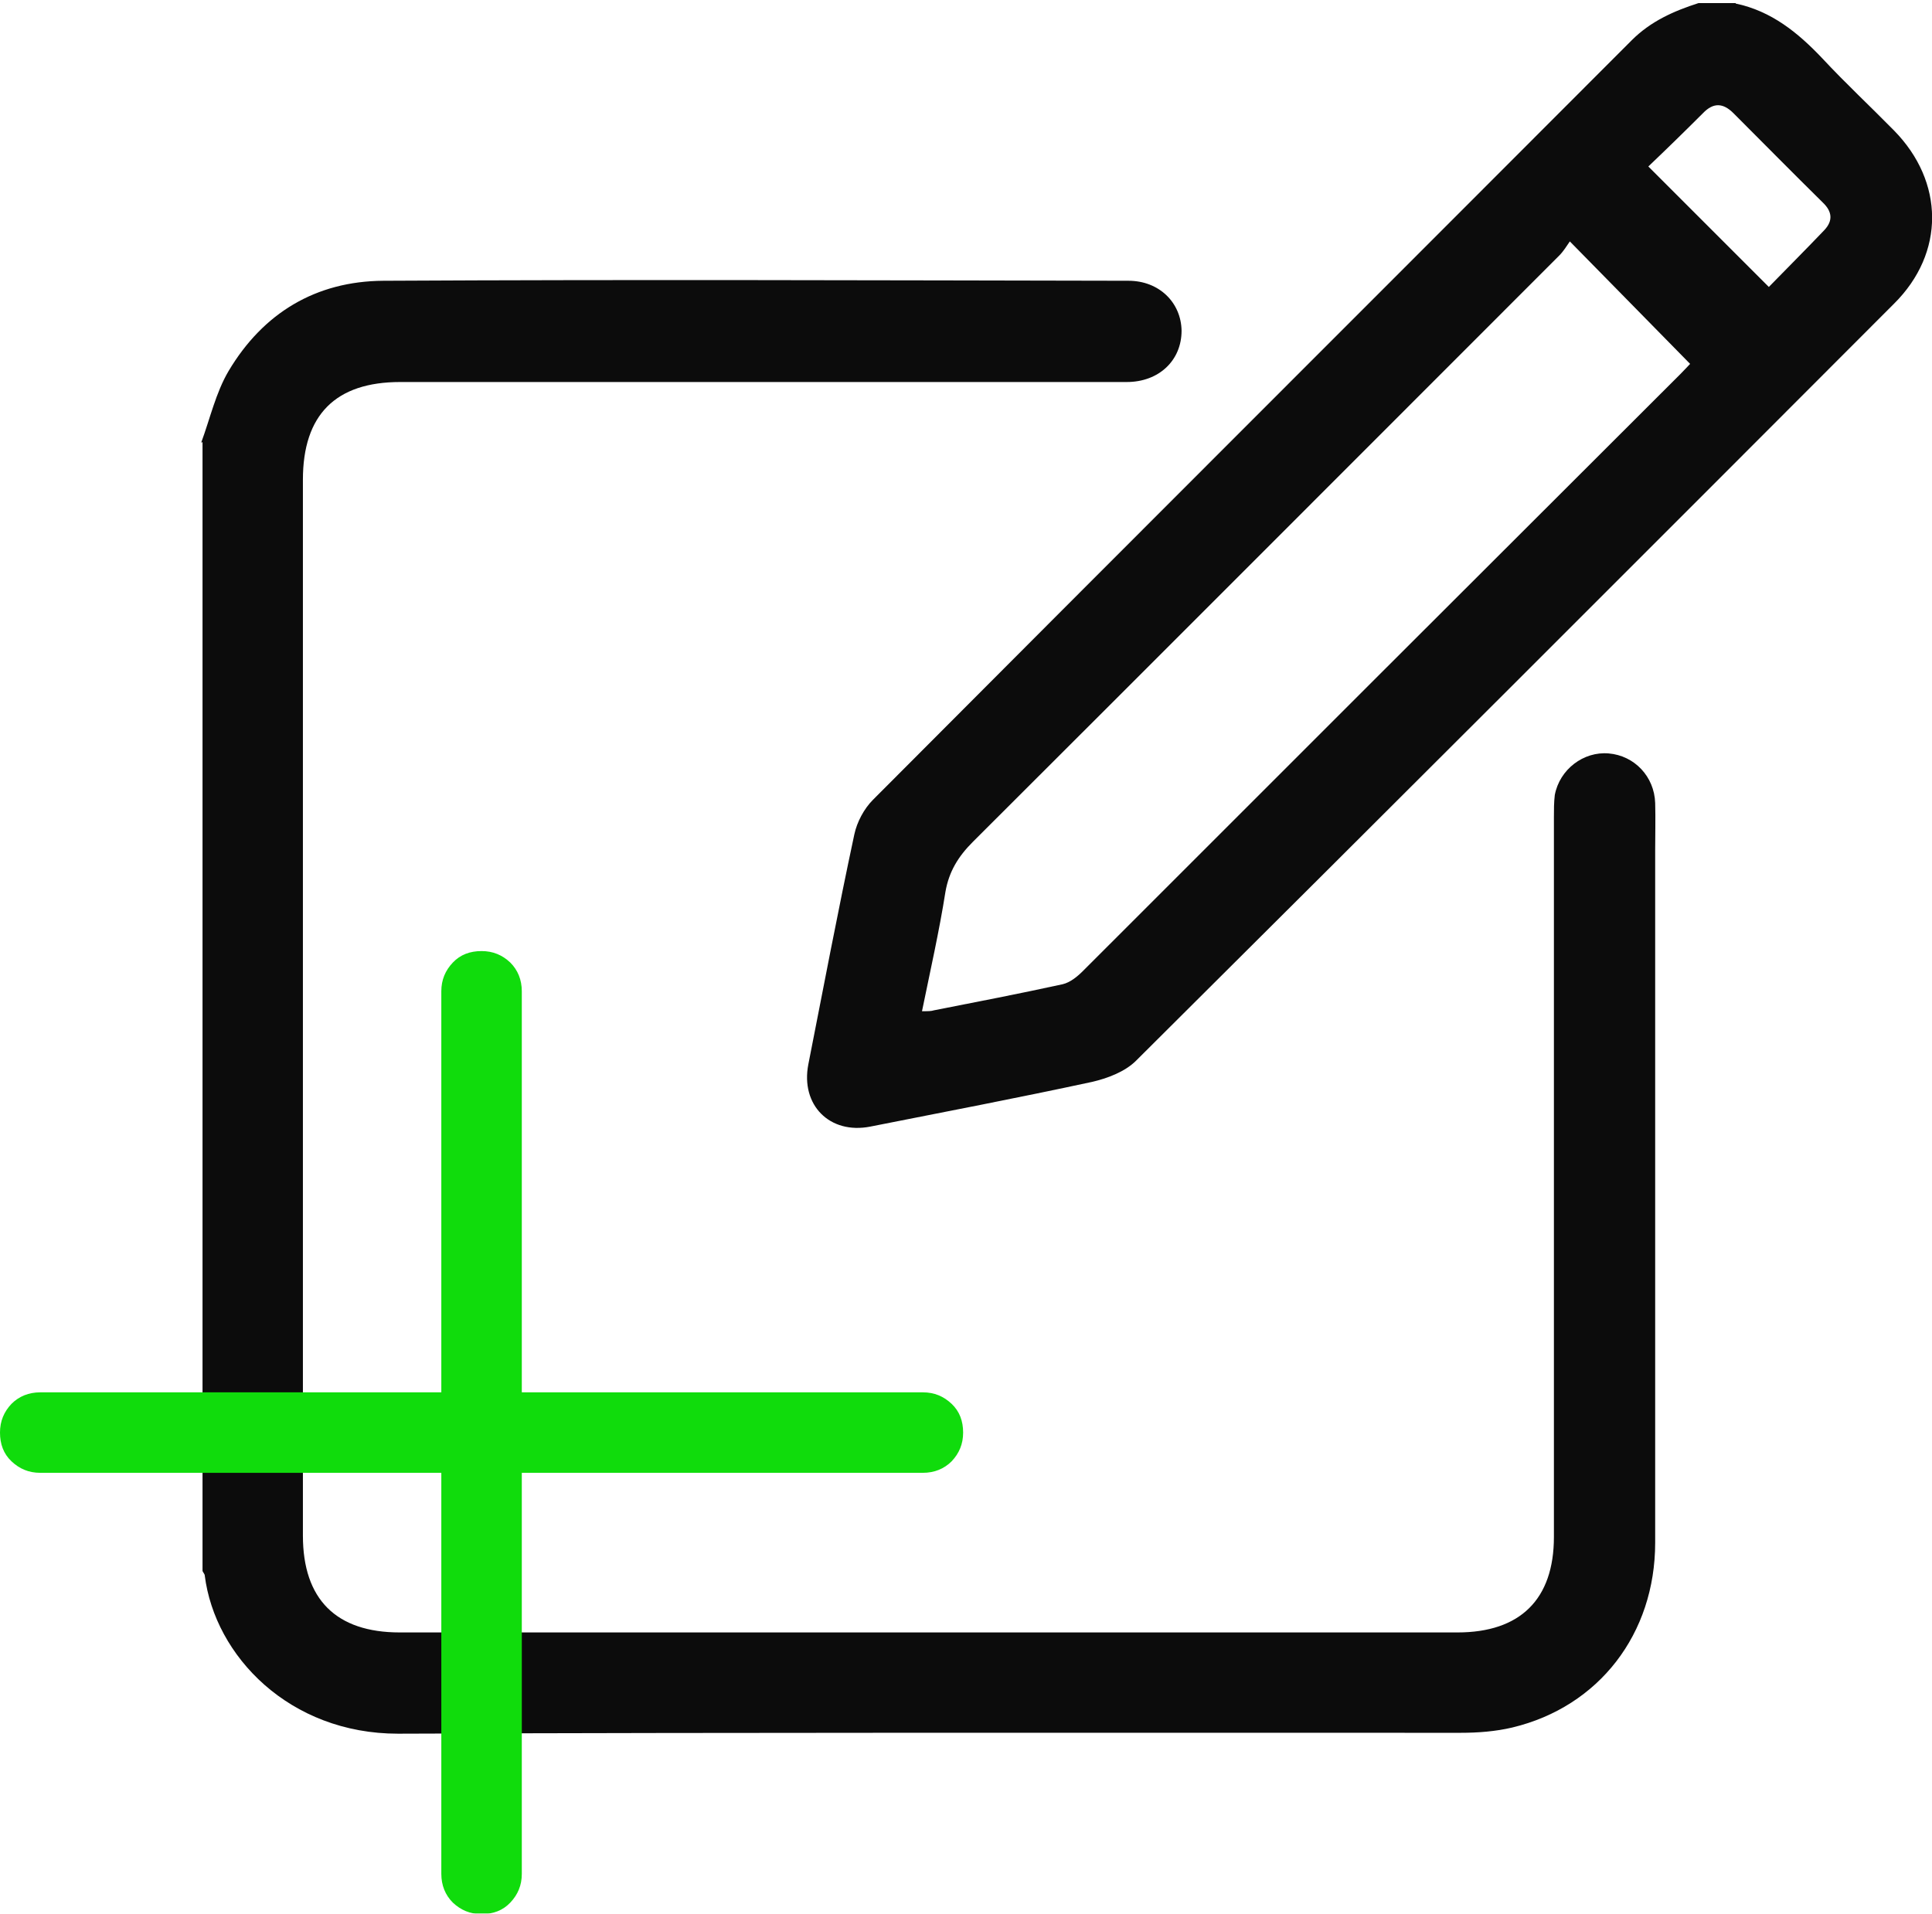 <svg xmlns="http://www.w3.org/2000/svg" id="Ebene_1" data-name="Ebene 1" viewBox="0 0 43.69 43.28"><defs><style>      .cls-1 {        fill: #04da00;      }      .cls-2 {        opacity: .95;      }    </style></defs><g id="Eh8bDv.tif" class="cls-2"><g><path d="m4.55,10.01c.2-.54.33-1.13.62-1.62.78-1.31,1.97-2.03,3.5-2.04,5.62-.03,11.23-.01,16.85,0,.69,0,1.19.49,1.2,1.13,0,.67-.51,1.16-1.24,1.16-5.48,0-10.95,0-16.43,0-1.46,0-2.2.74-2.2,2.21,0,7.96,0,15.92,0,23.88,0,1.44.75,2.19,2.19,2.19,7.97,0,15.94,0,23.92,0,1.42,0,2.18-.75,2.18-2.16,0-5.43,0-10.85,0-16.28,0-.17,0-.33.02-.5.11-.58.65-.99,1.22-.94.58.05,1.03.52,1.05,1.12.01.36,0,.71,0,1.07,0,5.22,0,10.44,0,15.66,0,2.06-1.27,3.71-3.23,4.18-.38.09-.78.12-1.17.12-8.01,0-16.02-.01-24.03.02-2.45,0-4.14-1.75-4.37-3.58,0-.03-.04-.07-.05-.1,0-8.51,0-17.02,0-25.53Z"></path><path d="m39.25.08c.81.17,1.41.66,1.96,1.24.52.56,1.08,1.08,1.62,1.63,1.14,1.16,1.16,2.77,0,3.92-5.7,5.71-11.41,11.42-17.14,17.12-.25.25-.65.4-1,.48-1.67.36-3.34.68-5.01,1.01-.92.18-1.58-.49-1.4-1.41.34-1.73.67-3.47,1.04-5.2.06-.28.22-.58.42-.78C25.46,12.35,31.18,6.64,36.9.91c.43-.43.95-.66,1.51-.84h.84Zm-18.39,22.79c.13,0,.2,0,.26-.02.97-.19,1.95-.38,2.91-.59.17-.04.33-.17.46-.3,4.5-4.5,9-9,13.51-13.5.1-.1.19-.2.22-.23-.9-.92-1.78-1.81-2.72-2.77-.07.1-.14.22-.24.32-4.42,4.42-8.83,8.84-13.26,13.26-.33.33-.54.67-.62,1.13-.14.89-.34,1.77-.53,2.7ZM37.27,3.76c.93.93,1.81,1.81,2.73,2.73.4-.41.83-.84,1.25-1.28.21-.22.18-.43-.03-.63-.68-.67-1.35-1.35-2.02-2.02-.23-.23-.45-.25-.69,0-.41.41-.83.82-1.24,1.21Z"></path></g><path class="cls-1" d="m9.98,33.31H.91c-.26,0-.47-.09-.65-.26s-.26-.39-.26-.65.09-.47.26-.65c.17-.17.39-.26.65-.26h9.07v-9.07c0-.26.09-.47.26-.65s.39-.26.65-.26.47.09.65.26c.17.17.26.39.26.65v9.07h9.07c.26,0,.47.09.65.26s.26.39.26.65-.09.47-.26.65c-.17.17-.39.26-.65.26h-9.07v9.07c0,.26-.09.47-.26.65s-.39.26-.65.26-.47-.09-.65-.26c-.17-.17-.26-.39-.26-.65v-9.07Z"></path></g></svg>